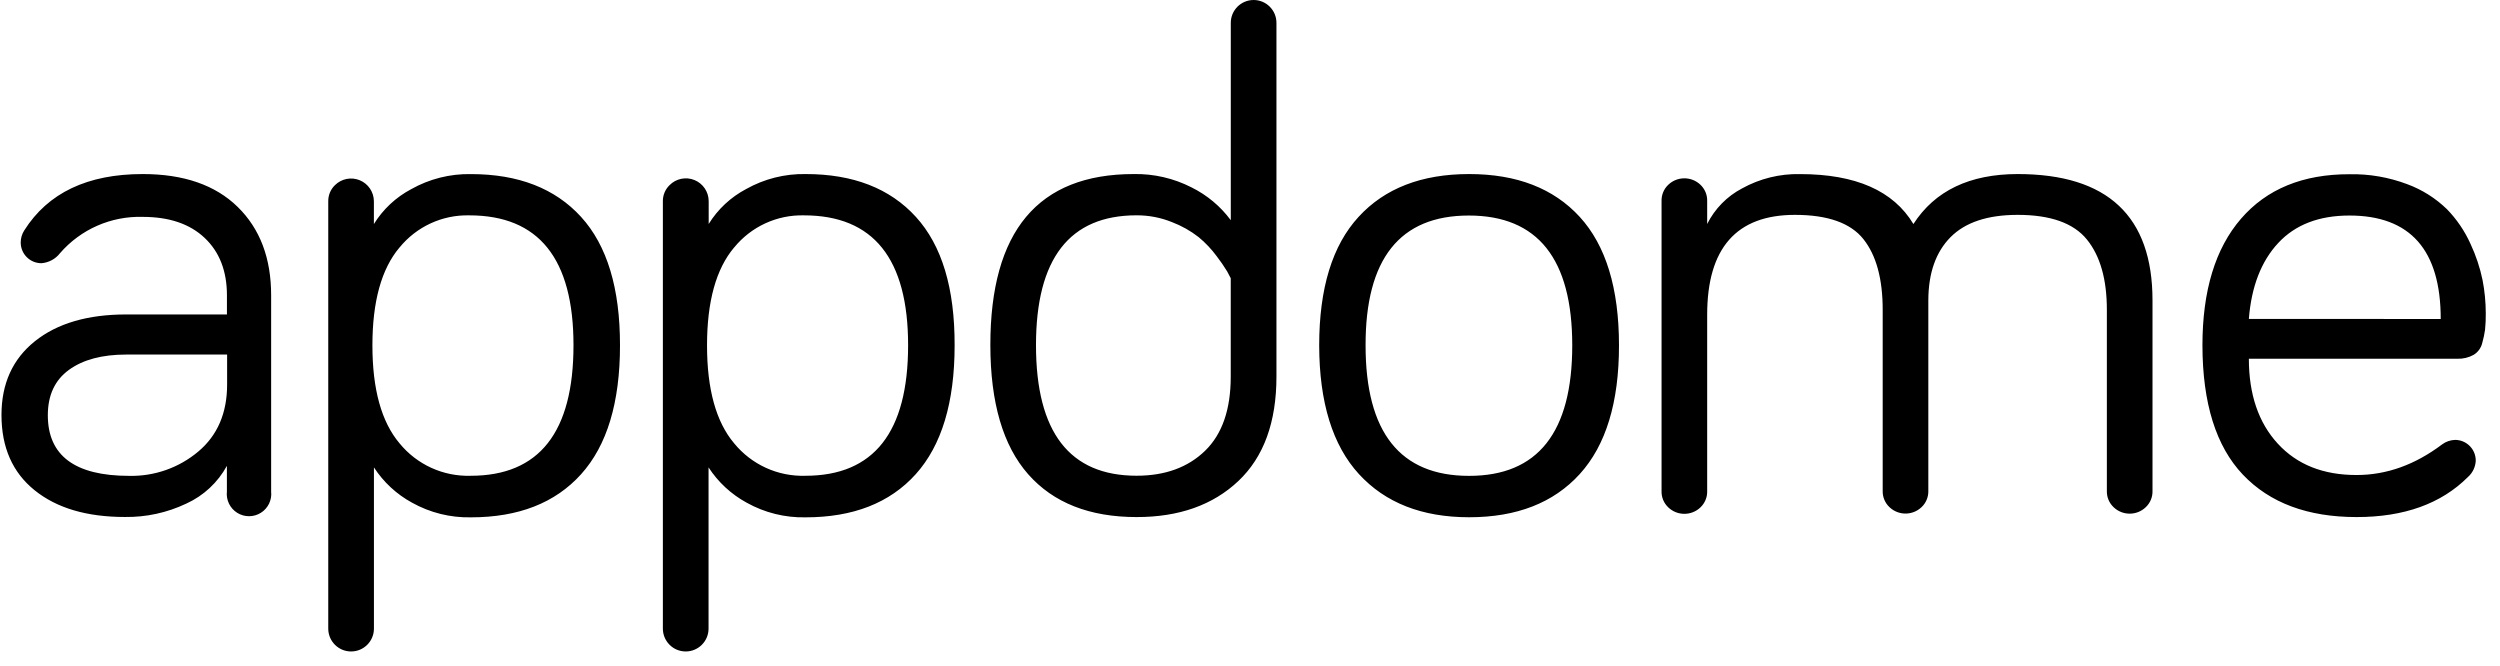 <svg xmlns="http://www.w3.org/2000/svg" xmlns:xlink="http://www.w3.org/1999/xlink" width="169px" height="45px" viewBox="0 0 169 45"><title>Logos/Appdome_LOGO</title><g id="Logos/Appdome_LOGO" stroke="none" stroke-width="1" fill-rule="evenodd"><path d="M31.832,11.769 C35.041,11.769 37.525,12.734 39.282,14.664 C41.04,16.594 41.916,19.488 41.912,23.348 C41.912,27.206 41.037,30.108 39.285,32.054 C37.534,34 35.05,34.972 31.835,34.972 C30.444,35.002 29.071,34.66 27.856,33.982 C26.812,33.414 25.925,32.594 25.278,31.596 L25.278,42.495 C25.278,43.348 24.587,44.039 23.734,44.039 C22.881,44.039 22.19,43.348 22.19,42.495 L22.19,13.607 C22.184,13.196 22.348,12.8 22.645,12.515 C23.086,12.078 23.746,11.948 24.32,12.185 C24.894,12.422 25.27,12.98 25.275,13.601 L25.275,15.145 C25.893,14.146 26.766,13.331 27.805,12.783 C29.034,12.093 30.423,11.743 31.832,11.769 Z M54.463,11.766 C57.673,11.766 60.157,12.731 61.914,14.661 C63.672,16.591 64.544,19.486 64.532,23.348 C64.532,27.206 63.656,30.108 61.905,32.054 C60.154,34 57.67,34.972 54.454,34.972 C53.064,35.002 51.691,34.66 50.476,33.982 C49.432,33.414 48.545,32.594 47.898,31.596 L47.898,42.495 C47.898,43.348 47.206,44.039 46.354,44.039 C45.501,44.039 44.81,43.348 44.81,42.495 L44.81,13.607 C44.804,13.196 44.968,12.8 45.264,12.515 C45.704,12.07 46.369,11.934 46.948,12.172 C47.528,12.409 47.906,12.973 47.907,13.598 L47.907,15.142 C48.525,14.143 49.398,13.328 50.437,12.78 C51.665,12.09 53.055,11.74 54.463,11.766 Z M99.315,11.766 C102.531,11.766 105.022,12.731 106.79,14.661 C108.557,16.591 109.442,19.484 109.444,23.342 C109.446,27.2 108.561,30.102 106.79,32.048 C105.02,33.993 102.529,34.966 99.315,34.966 C96.131,34.966 93.648,33.993 91.864,32.048 C90.081,30.102 89.185,27.202 89.177,23.348 C89.177,19.486 90.065,16.591 91.84,14.661 C93.608,12.731 96.099,11.766 99.315,11.766 Z M84.745,0 C85.597,0 86.288,0.691 86.288,1.544 L86.288,25.454 C86.288,28.542 85.429,30.897 83.71,32.52 C81.99,34.143 79.699,34.954 76.837,34.954 C73.653,34.954 71.209,33.989 69.506,32.06 C67.803,30.13 66.951,27.221 66.948,23.333 C66.944,15.622 70.174,11.766 76.638,11.766 C77.996,11.74 79.34,12.05 80.55,12.669 C81.597,13.187 82.506,13.947 83.201,14.886 L83.201,1.544 C83.201,0.691 83.892,0 84.745,0 Z M162.733,12.452 C163.734,12.822 164.646,13.397 165.411,14.14 C166.074,14.821 166.613,15.612 167.003,16.478 C167.371,17.263 167.646,18.088 167.822,18.937 C167.965,19.675 168.037,20.426 168.038,21.178 C168.043,21.549 168.027,21.92 167.99,22.289 C167.947,22.594 167.882,22.895 167.798,23.192 C167.718,23.522 167.51,23.808 167.22,23.986 C166.881,24.175 166.497,24.266 166.109,24.251 L152.023,24.251 C152.023,26.658 152.674,28.571 153.976,29.989 C155.278,31.408 157.055,32.115 159.306,32.111 C161.332,32.111 163.261,31.42 165.092,30.037 C165.345,29.852 165.648,29.747 165.962,29.737 C166.735,29.737 167.361,30.363 167.361,31.136 C167.343,31.563 167.152,31.964 166.832,32.246 C165.026,34.052 162.518,34.954 159.309,34.954 C155.997,34.954 153.433,33.997 151.617,32.084 C149.802,30.17 148.891,27.258 148.885,23.348 C148.885,19.651 149.754,16.797 151.491,14.787 C153.228,12.777 155.672,11.774 158.821,11.778 C160.156,11.751 161.484,11.98 162.733,12.452 Z M9.648,11.766 C12.412,11.766 14.551,12.505 16.064,13.984 C17.576,15.462 18.331,17.455 18.329,19.963 L18.329,33.227 C18.393,33.801 18.122,34.36 17.633,34.666 C17.144,34.973 16.523,34.973 16.035,34.666 C15.546,34.36 15.275,33.801 15.338,33.227 L15.338,31.491 C14.723,32.618 13.758,33.515 12.588,34.046 C11.293,34.66 9.875,34.969 8.441,34.948 C5.87,34.948 3.836,34.347 2.342,33.143 C0.847,31.939 0.1,30.243 0.1,28.054 C0.1,25.932 0.855,24.268 2.366,23.062 C3.876,21.857 5.935,21.255 8.541,21.257 L15.341,21.257 L15.341,19.966 C15.341,18.327 14.84,17.033 13.837,16.084 C12.834,15.135 11.438,14.661 9.648,14.661 C7.509,14.597 5.454,15.5 4.054,17.119 C3.749,17.511 3.294,17.755 2.799,17.793 C2.026,17.793 1.4,17.167 1.4,16.394 C1.4,16.104 1.483,15.819 1.641,15.575 C3.246,13.036 5.915,11.766 9.648,11.766 Z M136.394,11.766 C142.47,11.766 145.509,14.611 145.509,20.303 L145.509,33.179 C145.523,33.598 145.356,34.002 145.051,34.289 C144.444,34.868 143.489,34.868 142.882,34.289 C142.577,34.002 142.41,33.598 142.424,33.179 L142.424,20.941 C142.424,18.882 141.974,17.299 141.073,16.189 C140.172,15.08 138.613,14.525 136.394,14.525 C134.368,14.525 132.856,15.027 131.859,16.03 C130.862,17.033 130.361,18.455 130.355,20.297 L130.355,33.173 C130.368,33.592 130.202,33.996 129.897,34.283 C129.289,34.862 128.335,34.862 127.728,34.283 C127.423,33.996 127.256,33.592 127.27,33.173 L127.27,20.941 C127.27,18.85 126.836,17.259 125.967,16.165 C125.099,15.072 123.555,14.525 121.336,14.525 C117.382,14.525 115.405,16.776 115.405,21.278 L115.405,33.191 C115.419,33.61 115.252,34.014 114.948,34.301 C114.34,34.88 113.386,34.88 112.778,34.301 C112.473,34.014 112.307,33.61 112.321,33.191 L112.321,13.598 C112.307,13.18 112.473,12.775 112.778,12.488 C113.386,11.91 114.34,11.91 114.948,12.488 C115.252,12.776 115.419,13.18 115.405,13.598 L115.405,15.142 C115.92,14.112 116.747,13.269 117.767,12.735 C118.963,12.073 120.313,11.74 121.679,11.769 C125.441,11.769 127.996,12.894 129.346,15.145 C130.797,12.894 133.146,11.768 136.394,11.766 Z M15.353,23.968 L8.538,23.968 C6.899,23.968 5.605,24.314 4.656,25.006 C3.707,25.698 3.233,26.719 3.233,28.069 C3.233,30.802 5.066,32.168 8.733,32.168 L8.745,32.168 C10.445,32.204 12.099,31.621 13.4,30.528 C14.702,29.435 15.353,27.923 15.353,25.993 L15.353,23.968 Z M99.291,14.57 C94.629,14.57 92.303,17.496 92.313,23.348 C92.313,29.228 94.644,32.168 99.306,32.168 L99.315,32.168 C103.961,32.168 106.284,29.228 106.284,23.348 C106.284,17.496 103.953,14.57 99.291,14.57 Z M27.011,16.728 L27.008,16.728 C25.786,18.174 25.175,20.381 25.175,23.348 C25.175,26.315 25.786,28.522 27.008,29.968 C28.184,31.409 29.964,32.22 31.823,32.162 C36.453,32.162 38.768,29.22 38.768,23.336 C38.768,17.484 36.421,14.558 31.726,14.558 C29.904,14.514 28.163,15.315 27.011,16.728 Z M49.631,16.728 L49.628,16.728 C48.406,18.174 47.795,20.381 47.795,23.348 C47.795,26.315 48.406,28.522 49.628,29.968 C50.804,31.409 52.584,32.22 54.442,32.162 C59.073,32.162 61.388,29.22 61.388,23.336 C61.388,17.484 59.04,14.558 54.346,14.558 C52.524,14.514 50.783,15.315 49.631,16.728 Z M76.834,14.555 C72.3,14.555 70.033,17.481 70.033,23.333 C70.033,29.217 72.3,32.159 76.834,32.159 C78.763,32.159 80.307,31.596 81.465,30.471 C82.622,29.345 83.2,27.673 83.198,25.454 L83.198,18.807 C83.135,18.678 83.054,18.527 82.957,18.35 C82.742,17.997 82.508,17.657 82.256,17.33 C81.901,16.847 81.487,16.409 81.025,16.027 C80.477,15.601 79.869,15.259 79.22,15.013 C78.462,14.707 77.651,14.552 76.834,14.555 Z M158.821,14.57 C156.763,14.57 155.158,15.189 154.007,16.427 C152.855,17.665 152.194,19.375 152.023,21.558 L164.993,21.564 C164.993,16.901 162.936,14.57 158.821,14.57 Z" id="CombinedShape" fill-rule="nonzero"></path></g></svg>